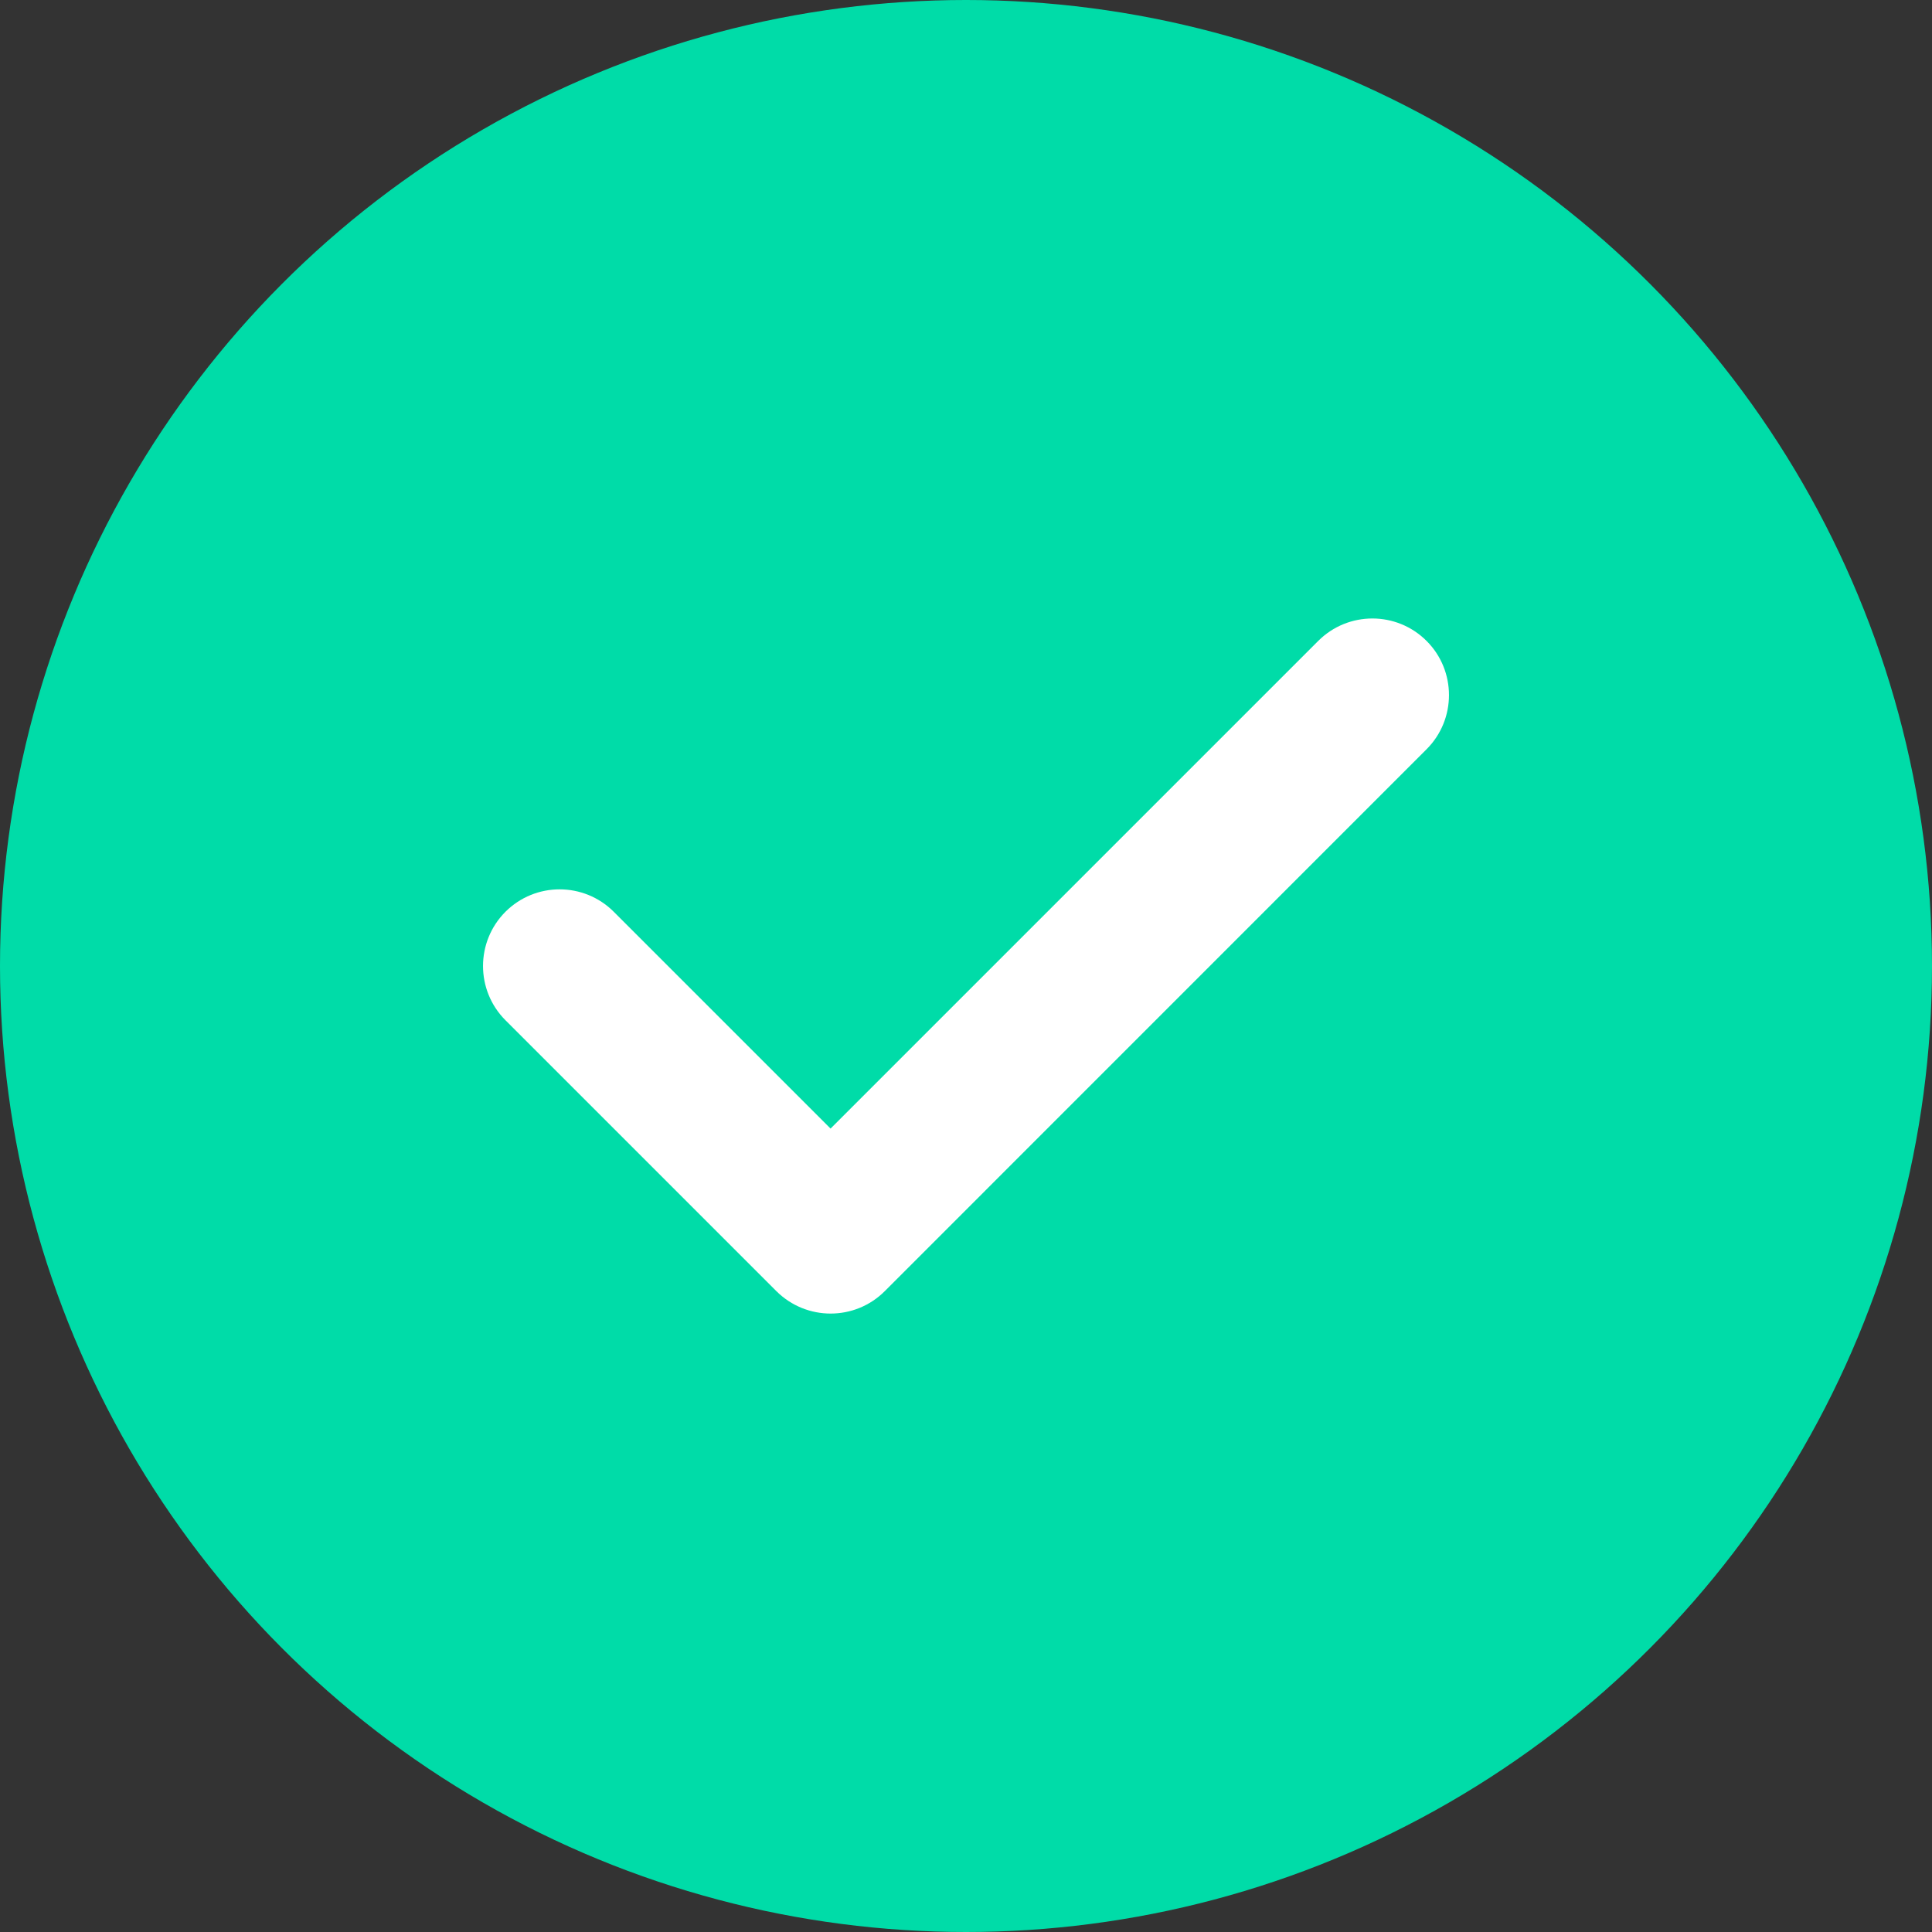 <svg width="20" height="20" viewBox="0 0 20 20" fill="none" xmlns="http://www.w3.org/2000/svg">
<rect x="0" y="0" width="20" height="20" fill="#333333" stroke="none"/>
<circle cx="10" cy="10" r="10" fill="#00DCA8"/>
<g clip-path="url(#clip0_1213_8103)">
<path d="M14.768 6.635C14.458 6.325 13.956 6.325 13.646 6.635L8.598 11.683L6.354 9.439C6.044 9.129 5.542 9.129 5.232 9.439C4.923 9.749 4.923 10.251 5.232 10.561L8.037 13.366C8.192 13.52 8.395 13.598 8.598 13.598C8.801 13.598 9.004 13.521 9.159 13.366L14.768 7.756C15.077 7.447 15.077 6.944 14.768 6.635Z" fill="white"/>
</g>
<defs>
<clipPath id="clip0_1213_8103">
<rect width="10" height="10" fill="white" transform="translate(5 5)"/>
</clipPath>
</defs>
</svg>
